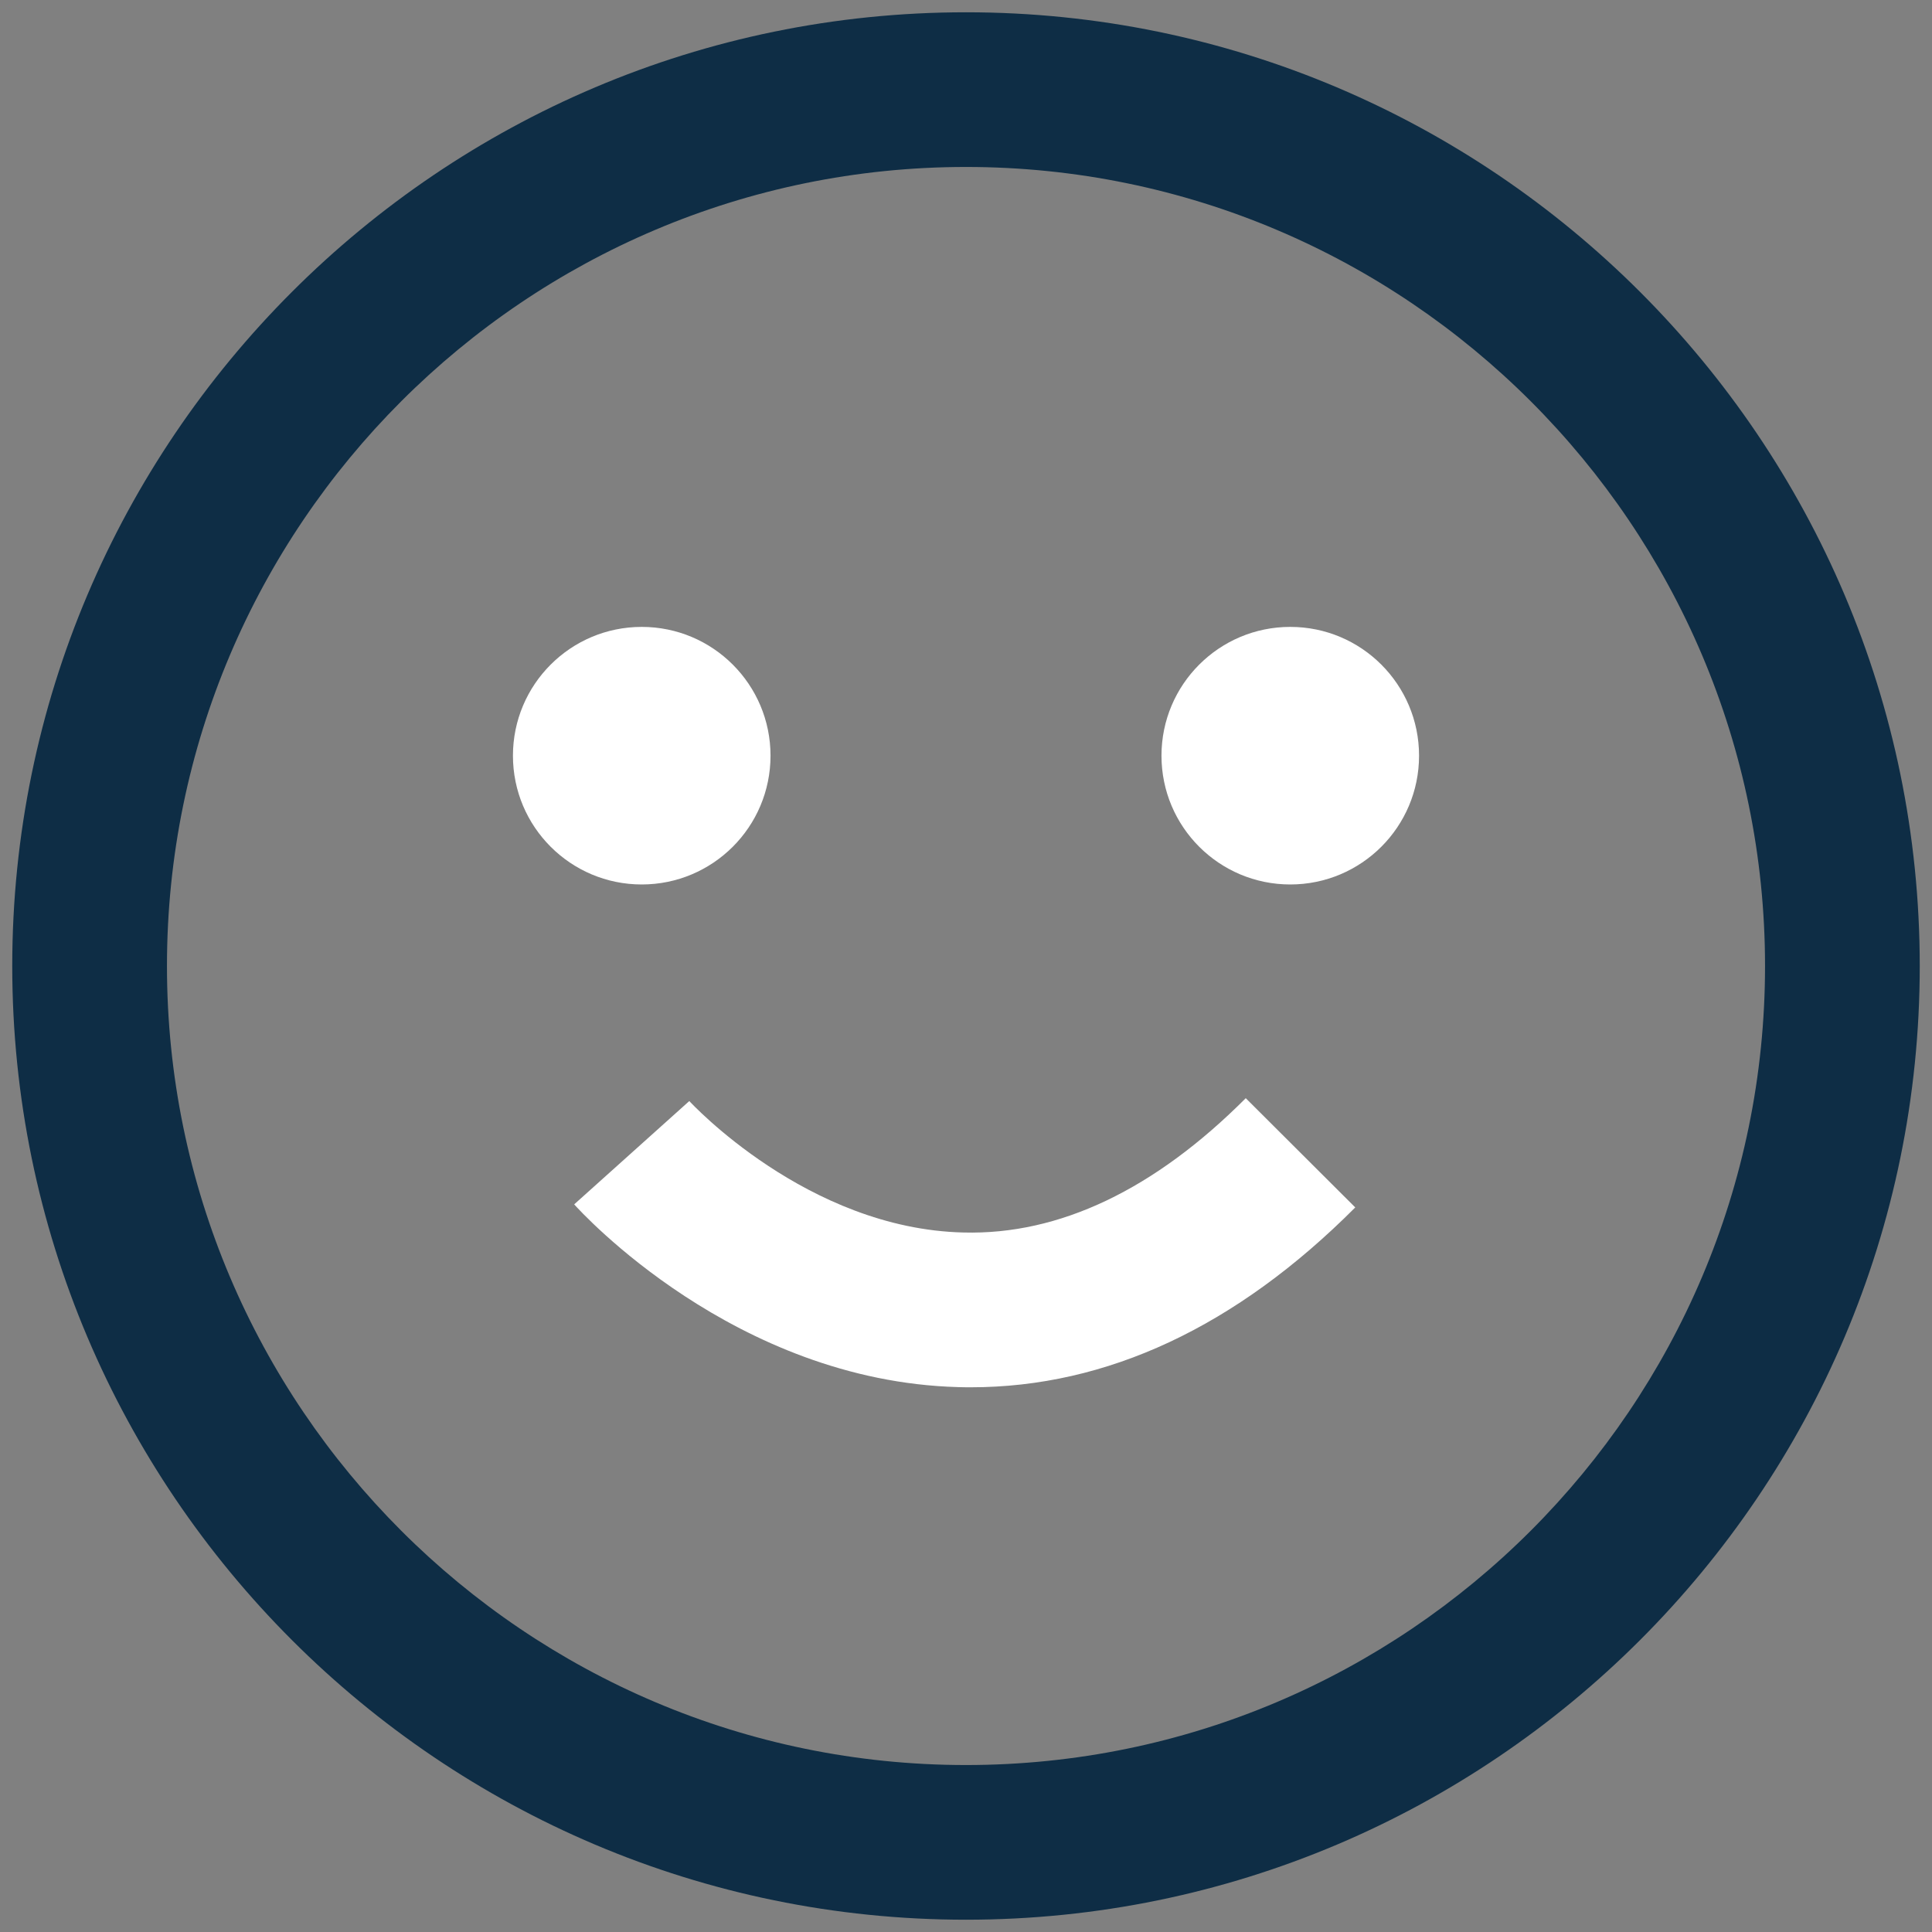 <?xml version="1.0" encoding="UTF-8"?>
<!-- Generator: Adobe Illustrator 27.6.1, SVG Export Plug-In . SVG Version: 6.00 Build 0)  -->
<svg xmlns="http://www.w3.org/2000/svg" xmlns:xlink="http://www.w3.org/1999/xlink" version="1.1" id="Ebene_1" x="0px" y="0px" viewBox="0 0 500 500" style="enable-background:new 0 0 500 500;" xml:space="preserve">
<rect x="0" y="0" width="500" height="500" fill="#808080" stroke="none"/>
<style type="text/css">
	.st0{fill:#0E2D45;}
	.st1{fill:#FFFFFF;}
</style>
<g>
	<g>
		<path class="st0" d="M250,496.82C113.9,496.82,3.17,386.1,3.17,250C3.17,113.9,113.9,3.18,250,3.18S496.83,113.9,496.83,250    C496.83,386.1,386.1,496.82,250,496.82z M250,43.21C135.97,43.21,43.21,135.98,43.21,250S135.97,456.79,250,456.79    S456.79,364.02,456.79,250S364.03,43.21,250,43.21z"></path>
		<path class="st1" d="M166.08,228.9c18.41,0,33.33-14.92,33.33-33.33s-14.92-33.33-33.33-33.33s-33.33,14.92-33.33,33.33    S147.67,228.9,166.08,228.9"></path>
		<path class="st1" d="M333.92,228.9c18.41,0,33.33-14.92,33.33-33.33s-14.92-33.33-33.33-33.33c-18.41,0-33.33,14.92-33.33,33.33    S315.51,228.9,333.92,228.9"></path>
		<path class="st1" d="M251.21,359.03c-1.09,0-2.17-0.01-3.27-0.05c-57.83-1.58-97.67-45.42-99.34-47.29l29.79-26.74    c0.3,0.33,30.51,33.08,70.96,34.02c24.82,0.66,49.46-11.11,73.05-34.76l28.34,28.27C319.92,343.39,286.45,359.03,251.21,359.03z"></path>
	</g>
</g>
</svg>
